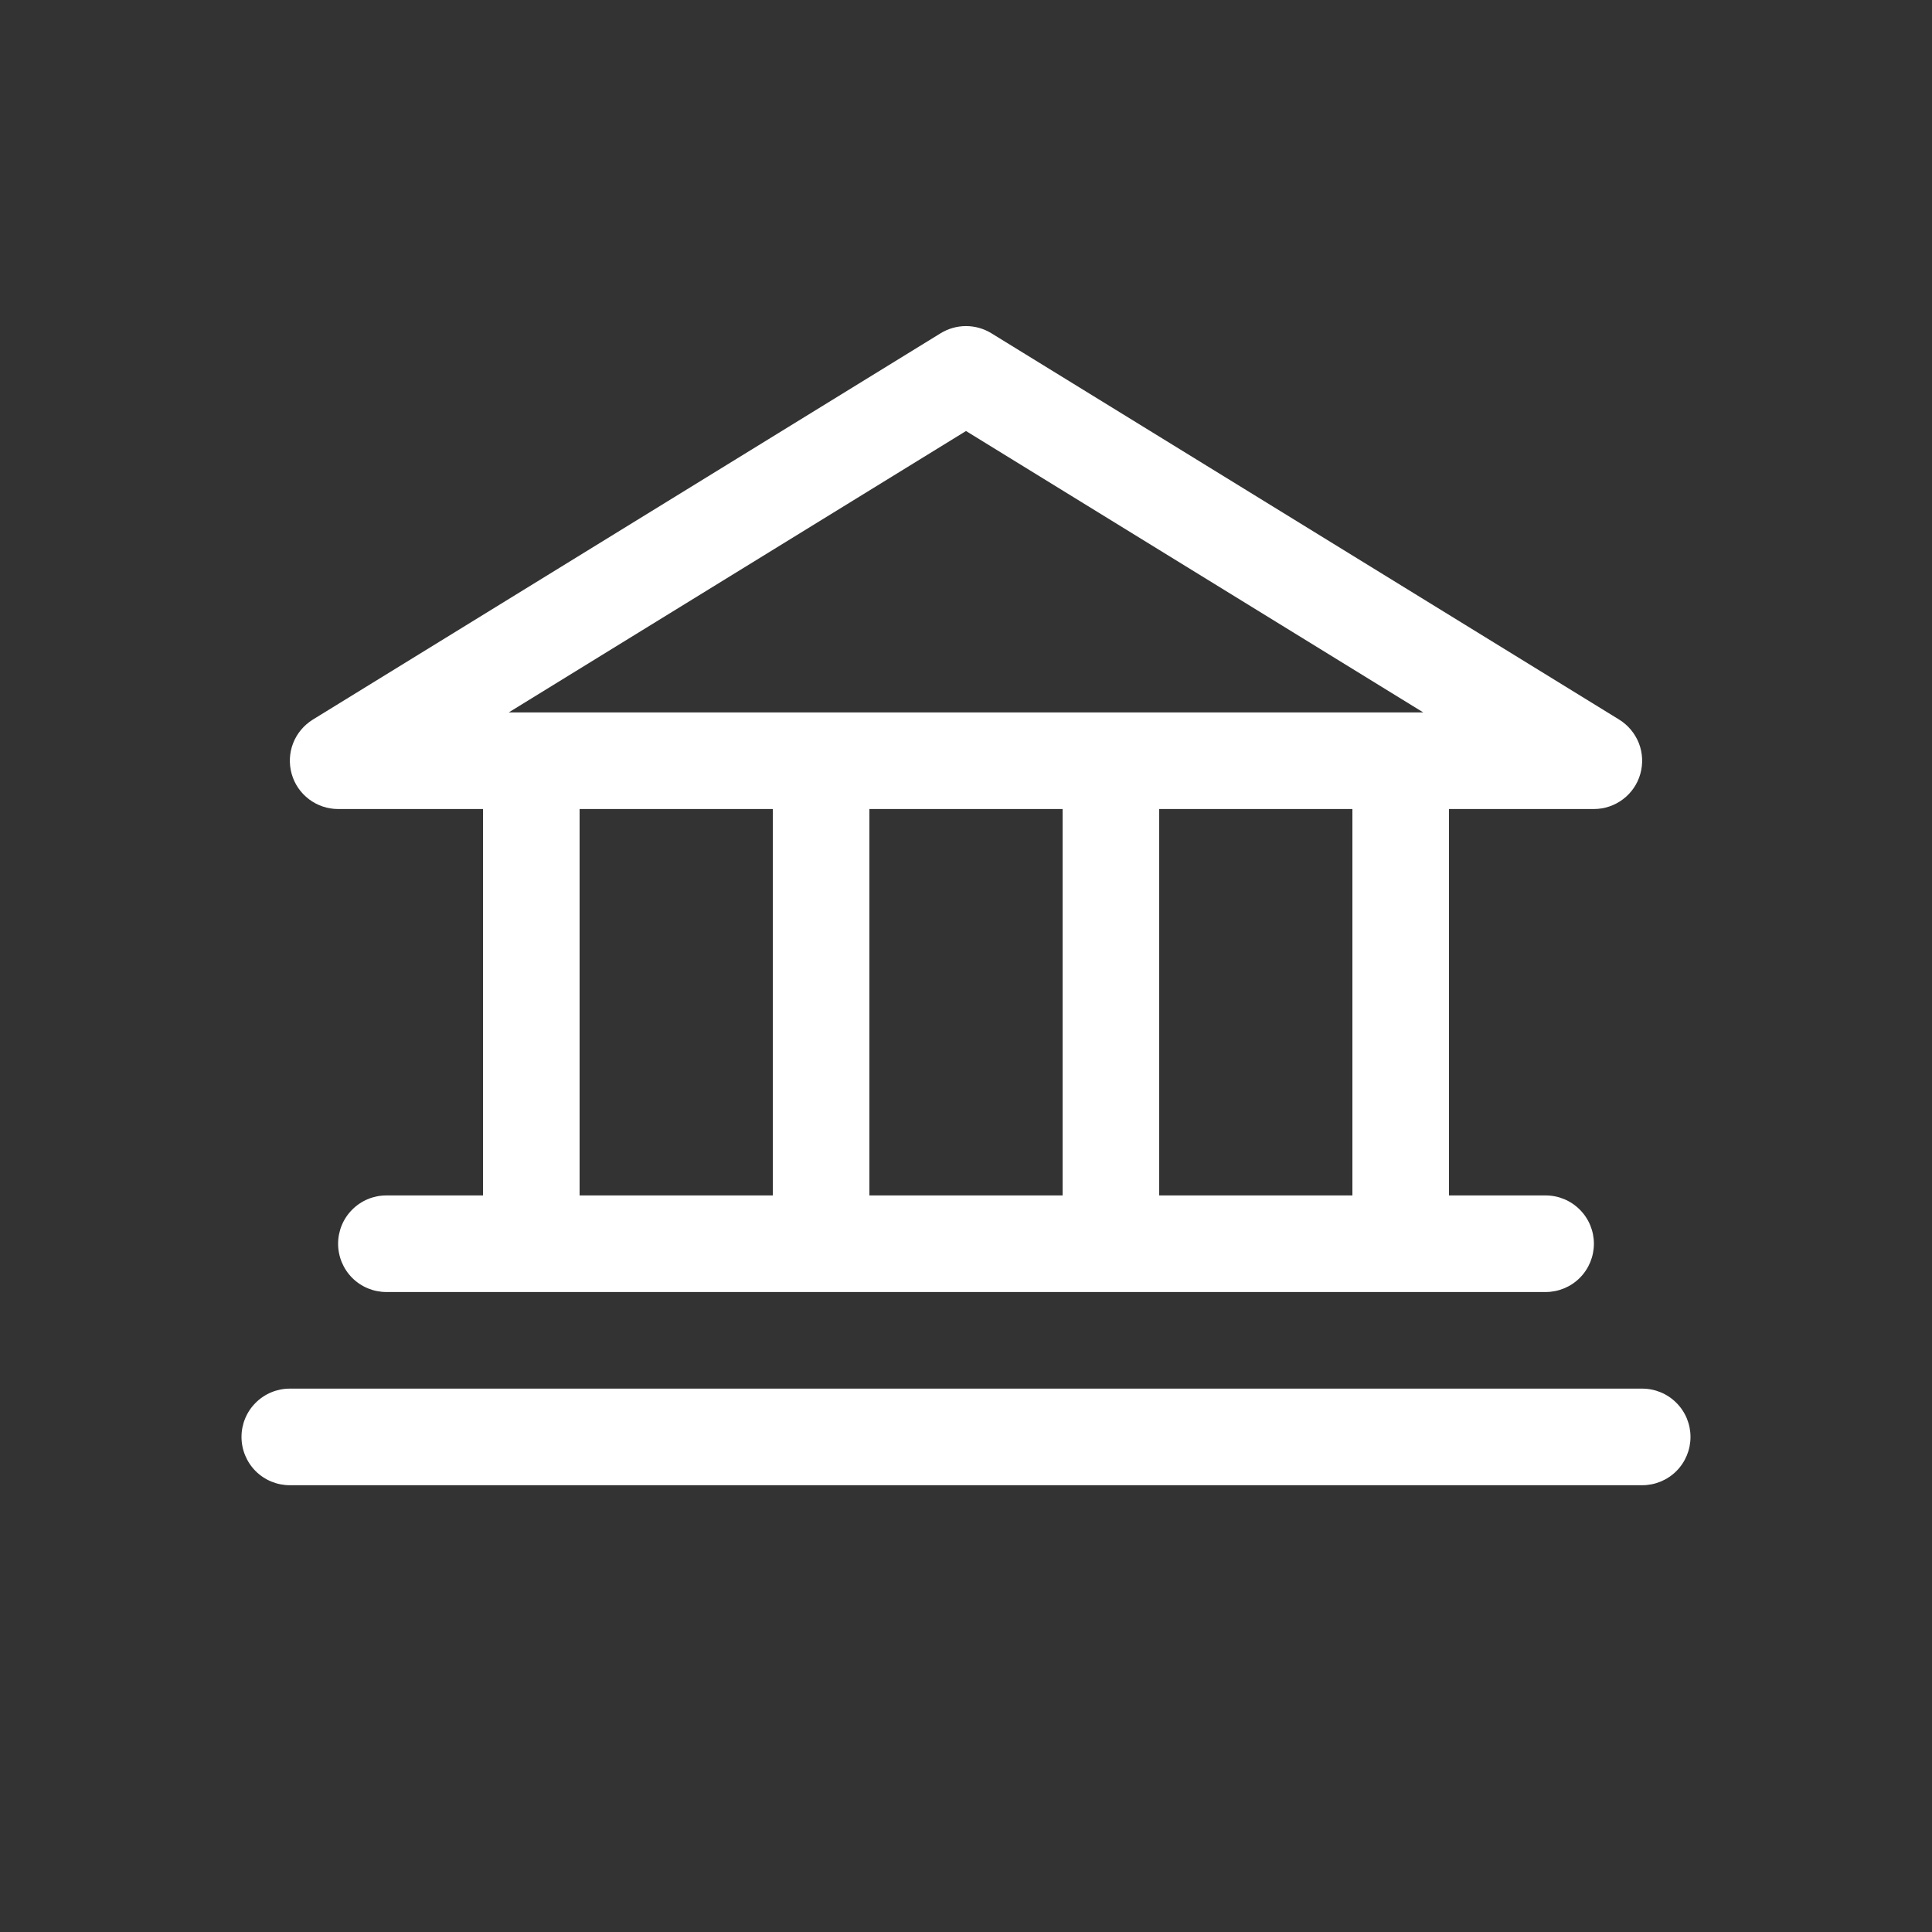 <svg width="32" height="32" viewBox="0 0 32 32" fill="none" xmlns="http://www.w3.org/2000/svg">
<rect x="0" y="0" width="32" height="32" fill="#333333" stroke="none"/>
<path d="M5.6 13.4H8V19.8H6.4C6.188 19.8 5.984 19.884 5.834 20.035C5.684 20.184 5.6 20.388 5.6 20.6C5.6 20.812 5.684 21.016 5.834 21.166C5.984 21.316 6.188 21.4 6.4 21.4H25.6C25.812 21.4 26.016 21.316 26.166 21.166C26.316 21.016 26.4 20.812 26.4 20.6C26.4 20.388 26.316 20.184 26.166 20.035C26.016 19.884 25.812 19.8 25.6 19.8H24V13.4H26.4C26.574 13.4 26.743 13.343 26.882 13.238C27.021 13.133 27.122 12.986 27.169 12.818C27.216 12.65 27.208 12.472 27.145 12.31C27.081 12.148 26.967 12.011 26.819 11.919L16.419 5.519C16.293 5.442 16.148 5.401 16 5.401C15.852 5.401 15.707 5.442 15.581 5.519L5.181 11.919C5.033 12.011 4.918 12.148 4.855 12.31C4.792 12.472 4.784 12.65 4.831 12.818C4.878 12.986 4.979 13.133 5.118 13.238C5.257 13.343 5.426 13.4 5.6 13.4ZM9.6 13.4H12.8V19.8H9.6V13.4ZM17.6 13.4V19.8H14.4V13.4H17.6ZM22.4 19.8H19.2V13.4H22.4V19.8ZM16 7.139L23.574 11.8H8.426L16 7.139ZM28 23.8C28 24.012 27.916 24.216 27.766 24.366C27.616 24.516 27.412 24.6 27.2 24.6H4.8C4.588 24.6 4.384 24.516 4.234 24.366C4.084 24.216 4 24.012 4 23.8C4 23.588 4.084 23.384 4.234 23.235C4.384 23.084 4.588 23 4.8 23H27.2C27.412 23 27.616 23.084 27.766 23.235C27.916 23.384 28 23.588 28 23.8Z" fill="white"/>
</svg>
